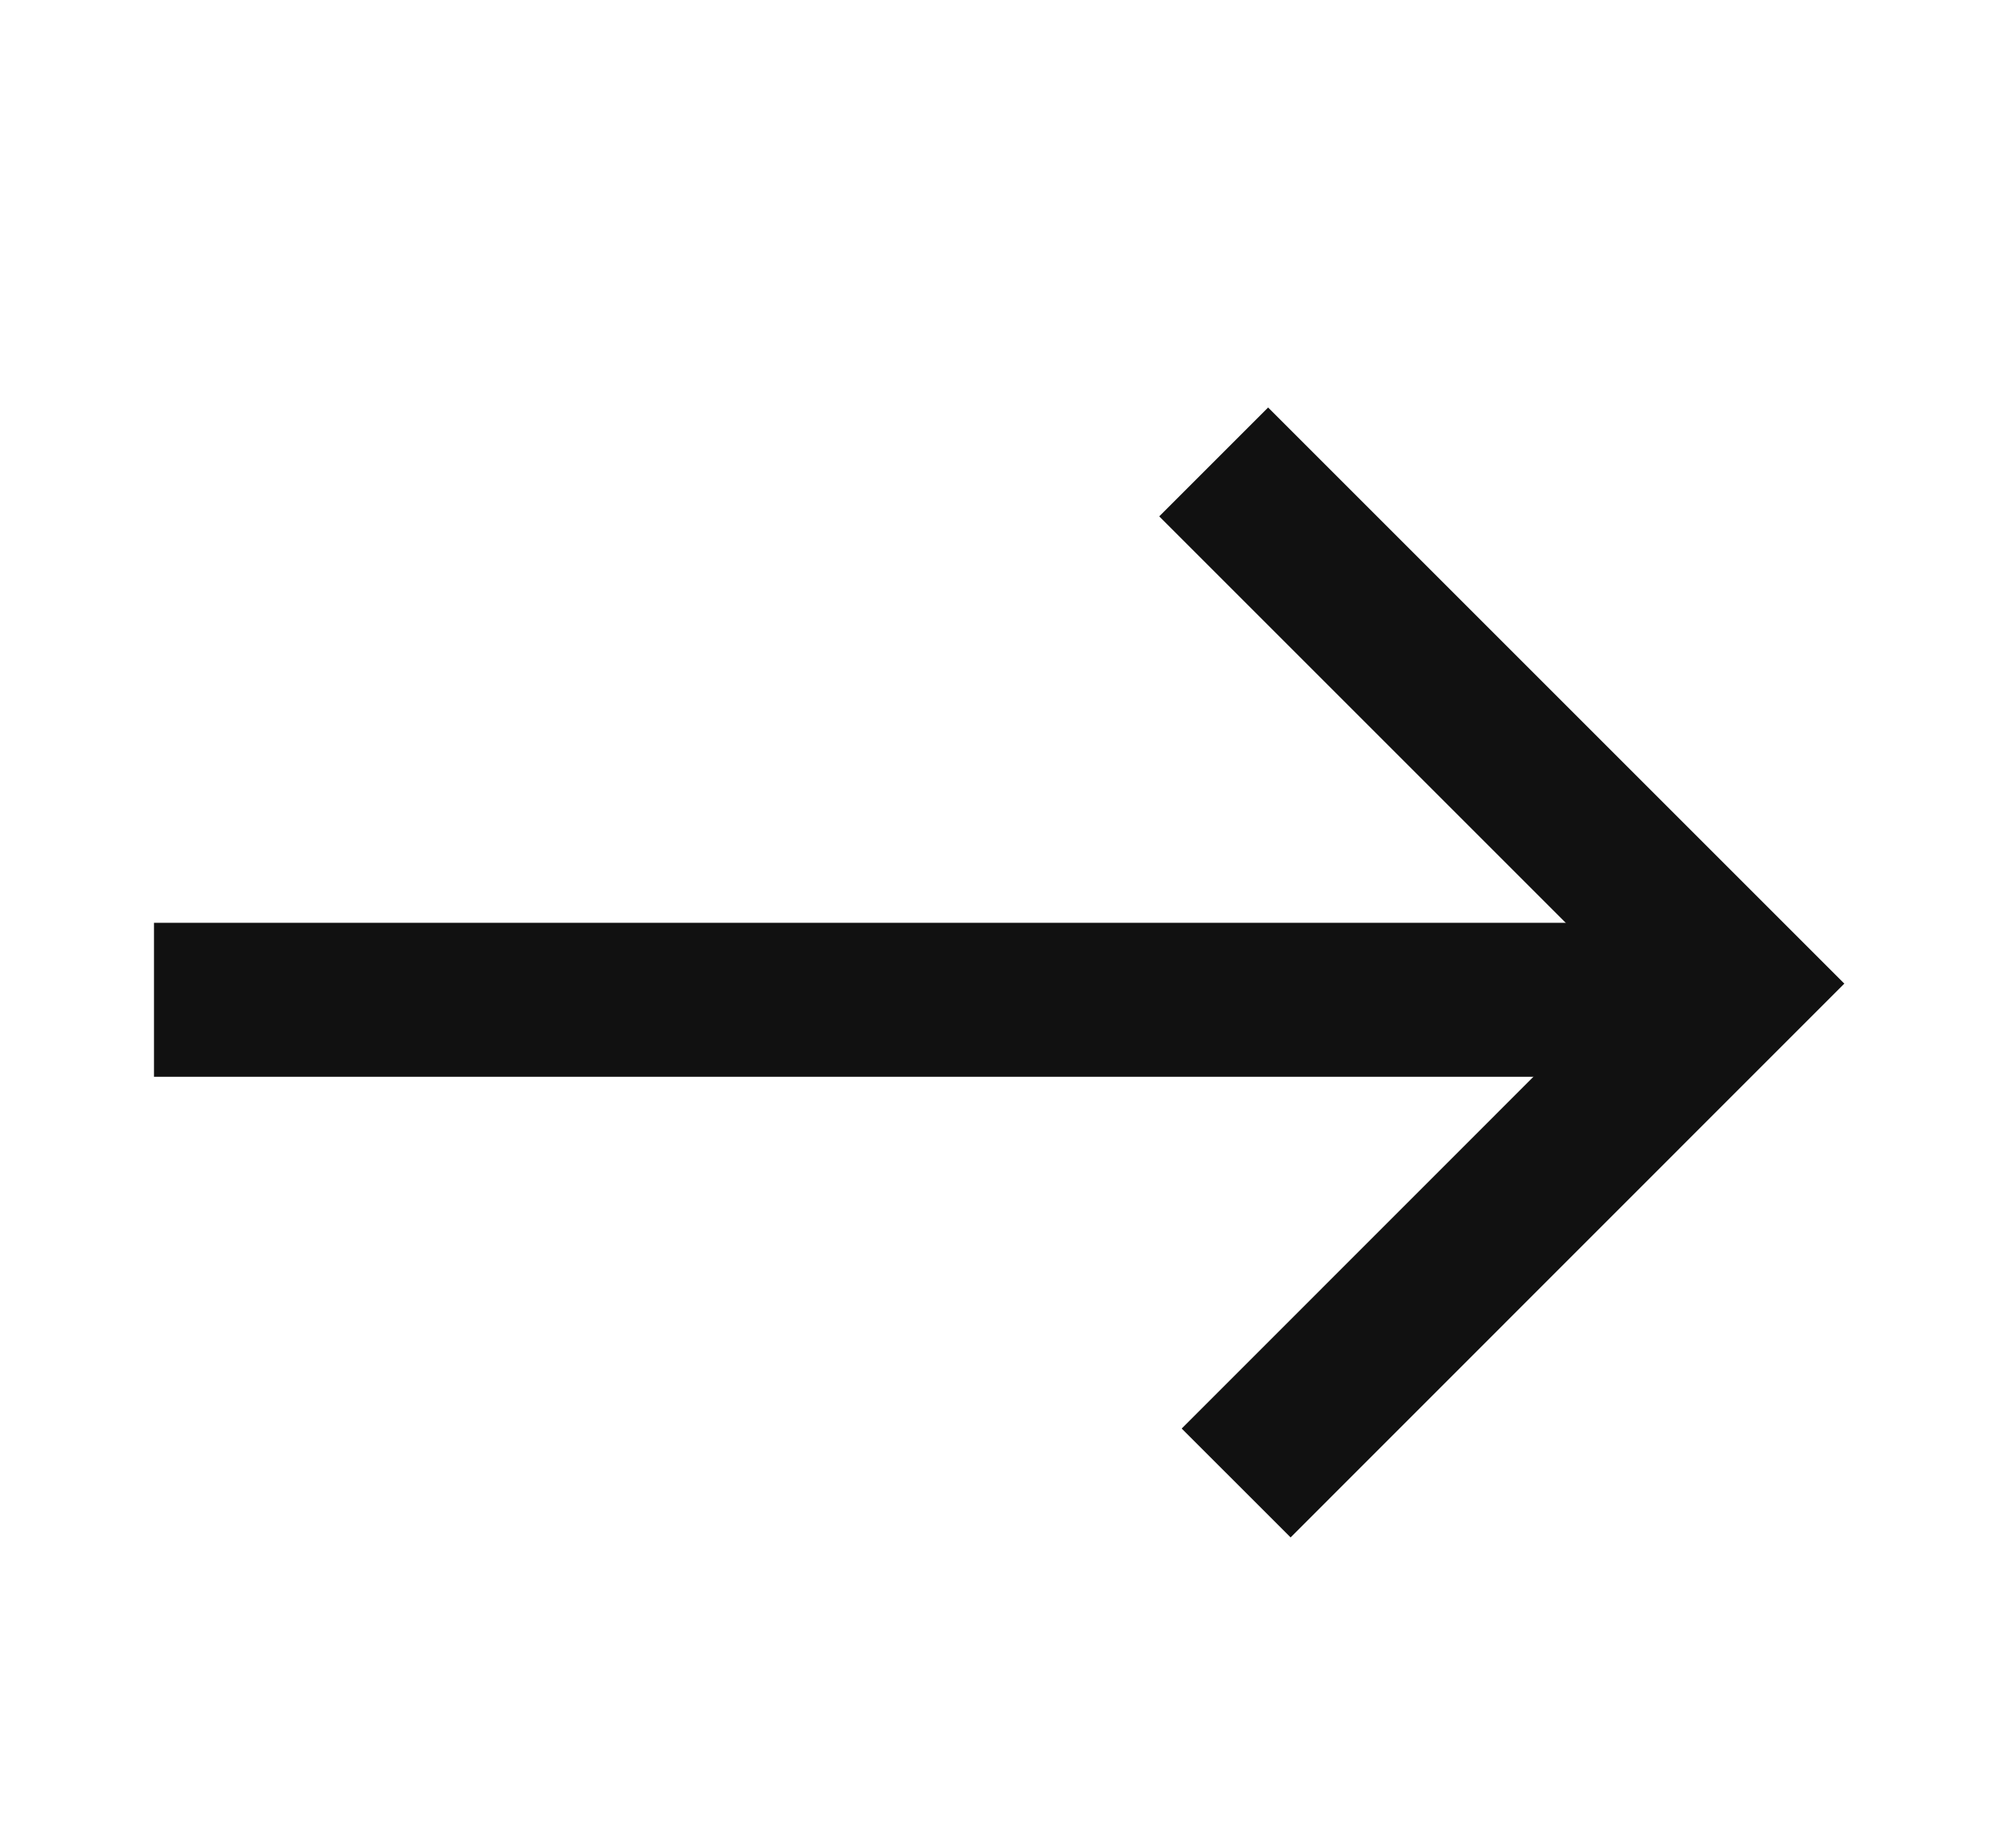 <svg width="13" height="12" viewBox="0 0 13 12" fill="none" xmlns="http://www.w3.org/2000/svg">
<path d="M8.027 9.631L11.269 6.388L7.881 3" stroke="#111111"/>
<path fill-rule="evenodd" clip-rule="evenodd" d="M10.319 6.493H1.5Z" fill="#B1B1B1"/>
<path d="M10.319 6.493H1.5" stroke="#111111" stroke-linecap="square"/>
</svg>
